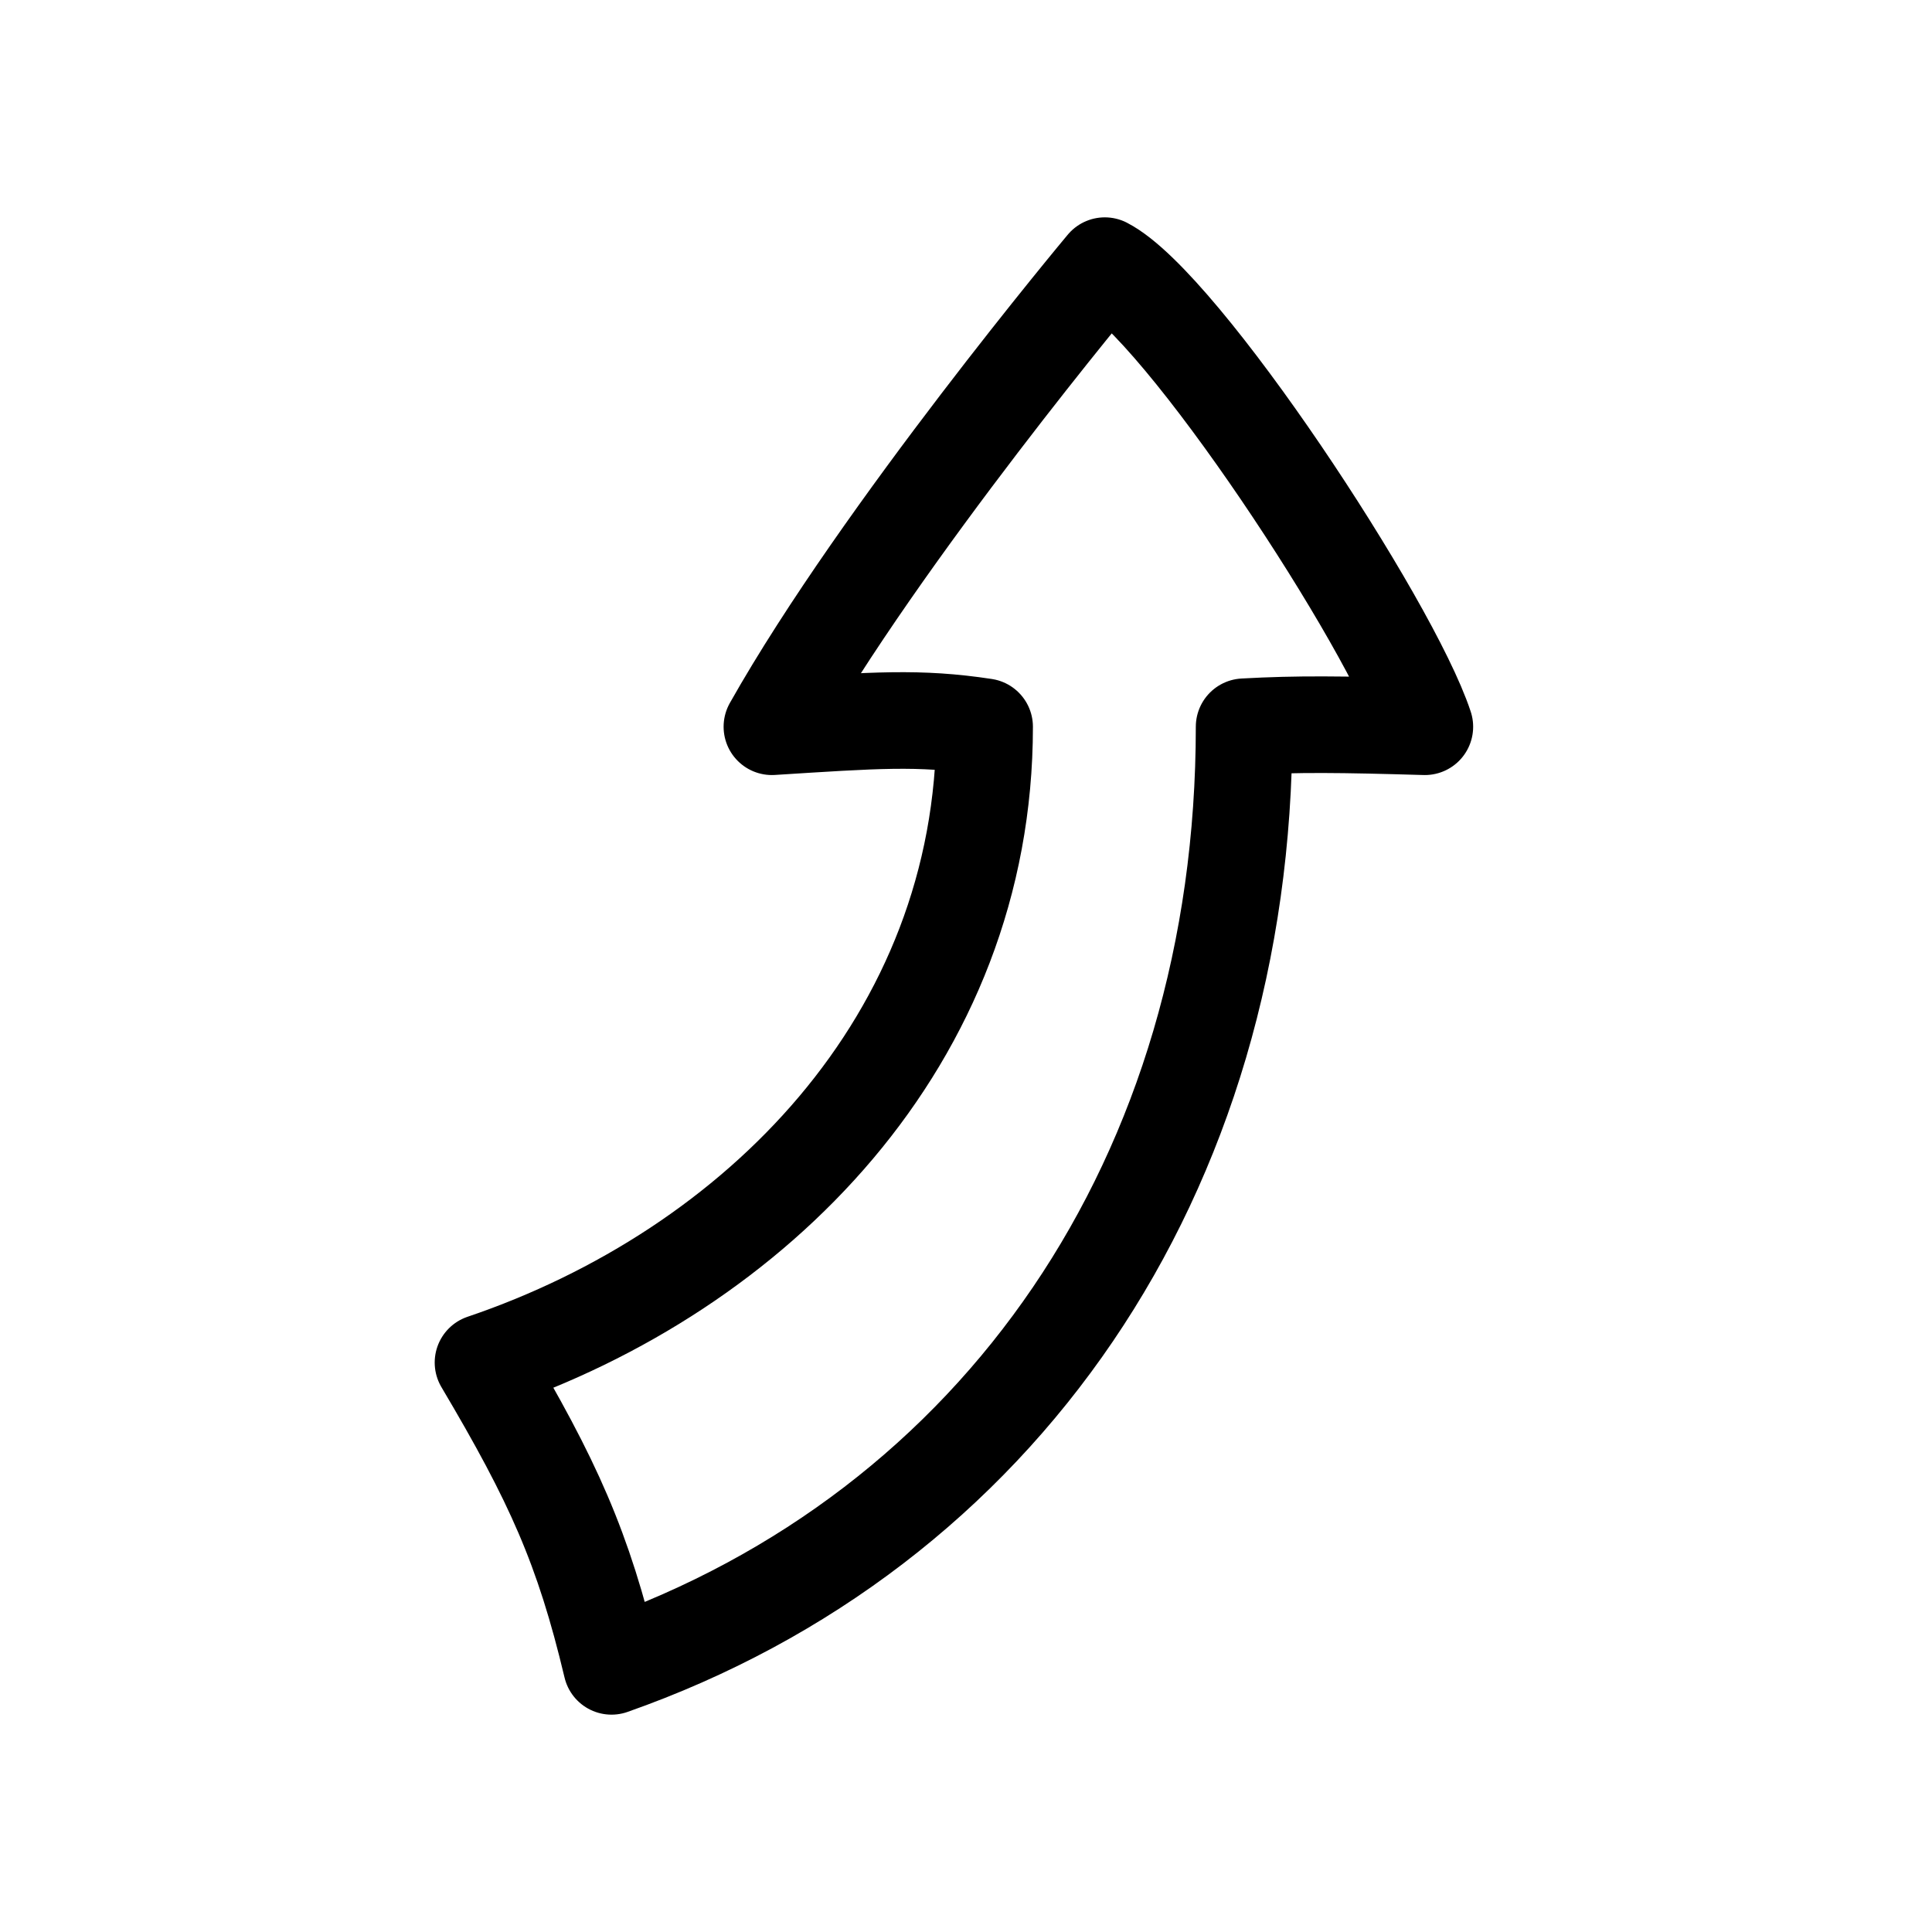 <svg width="80" height="80" viewBox="0 0 80 80" fill="none" xmlns="http://www.w3.org/2000/svg">
<path d="M40.771 30.093C40.771 43.074 31.299 52.594 20 56.42C22.907 61.326 24.153 64.082 25.322 69C41.346 63.363 51.516 48.726 51.516 30.093C53.757 29.969 55.516 29.991 59 30.093C57.596 25.829 48.921 12.637 45.748 11C45.748 11 36.498 22.051 31.963 30.093C36.248 29.823 38.037 29.679 40.771 30.093Z" stroke="black" stroke-width="4" stroke-linecap="round" stroke-linejoin="round"/>
</svg>
